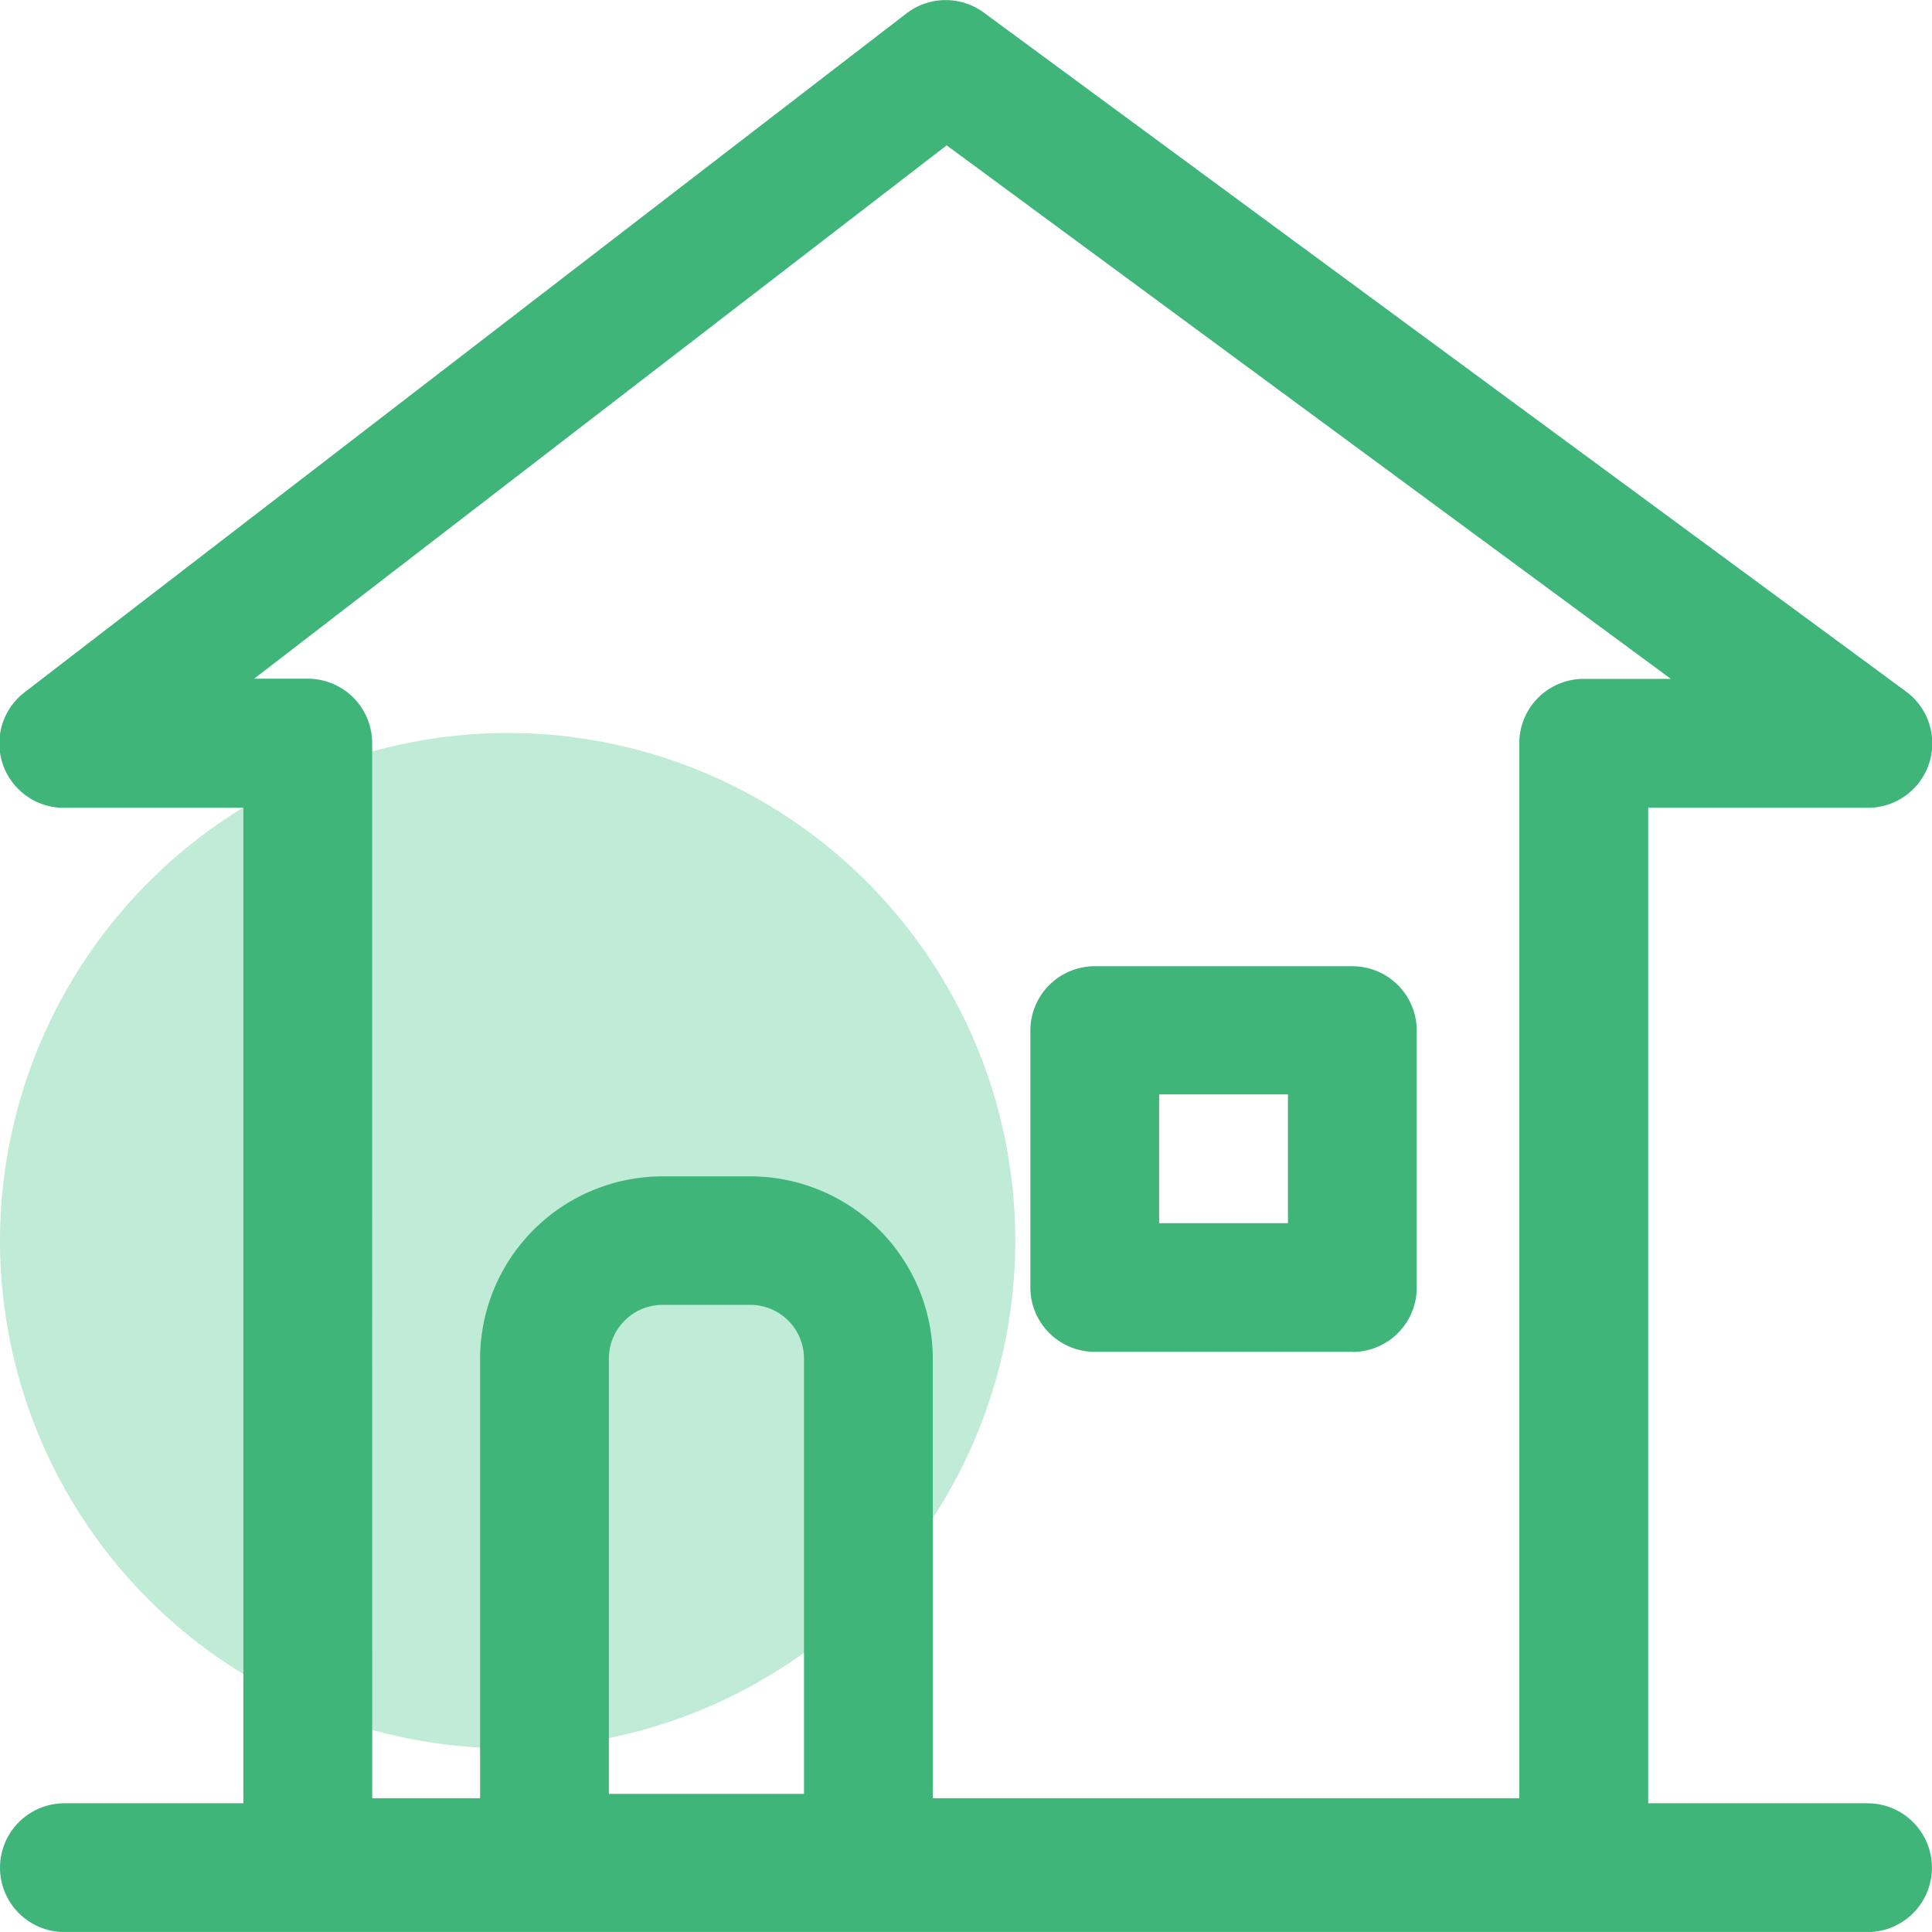 <svg xmlns="http://www.w3.org/2000/svg" xmlns:xlink="http://www.w3.org/1999/xlink" width="30.001" height="30" viewBox="0 0 30.001 30">
  <defs>
    <clipPath id="clip-path">
      <rect id="長方形_4050" data-name="長方形 4050" width="30.001" height="30" fill="none"/>
    </clipPath>
  </defs>
  <g id="グループ_5475" data-name="グループ 5475" transform="translate(0 0)">
    <g id="グループ_5475-2" data-name="グループ 5475" transform="translate(0 0)" clip-path="url(#clip-path)">
      <path id="パス_13006" data-name="パス 13006" d="M7.9,11.409A7.883,7.883,0,1,1,0,19.292a7.893,7.893,0,0,1,7.9-7.883" transform="translate(0 -0.027)" fill="#c0ebd6"/>
      <line id="線_512" data-name="線 512" x2="28" transform="translate(1 29.002)" fill="none" stroke="#3fb57a" stroke-linecap="round" stroke-linejoin="round" stroke-width="2"/>
      <path id="パス_13007" data-name="パス 13007" d="M13.485,29.894H8.455a1,1,0,0,1-1-1V21.14a2.836,2.836,0,0,1,2.836-2.829h1.358a2.836,2.836,0,0,1,2.836,2.829V28.9a1,1,0,0,1-1,1m-4.03-2h3.03V21.14a.836.836,0,0,0-.836-.834H10.291a.836.836,0,0,0-.836.834Z" transform="translate(0 -0.044)" fill="#3fb57a"/>
      <path id="パス_13008" data-name="パス 13008" d="M21,21.028H17a1,1,0,0,1-1-1V16.04a1,1,0,0,1,1-1h4a1,1,0,0,1,1,1V20.03a1,1,0,0,1-1,1m-3-2h2v-2H18Z" transform="translate(0 -0.036)" fill="#3fb57a"/>
      <path id="パス_13009" data-name="パス 13009" d="M24.593,29.929H4.779a1,1,0,0,1-1-1V12.544H1a1,1,0,0,1-.61-1.8L14.076.208a1,1,0,0,1,1.2-.013L29.592,10.734A1,1,0,0,1,29,12.544H25.594V28.926a1,1,0,0,1-1,1M5.78,27.923H23.592V11.542a1,1,0,0,1,1-1h1.354L14.7,2.257,3.947,10.539h.832a1,1,0,0,1,1,1Z" transform="translate(0 0)" fill="#3fb57a"/>
    </g>
  </g>
</svg>
